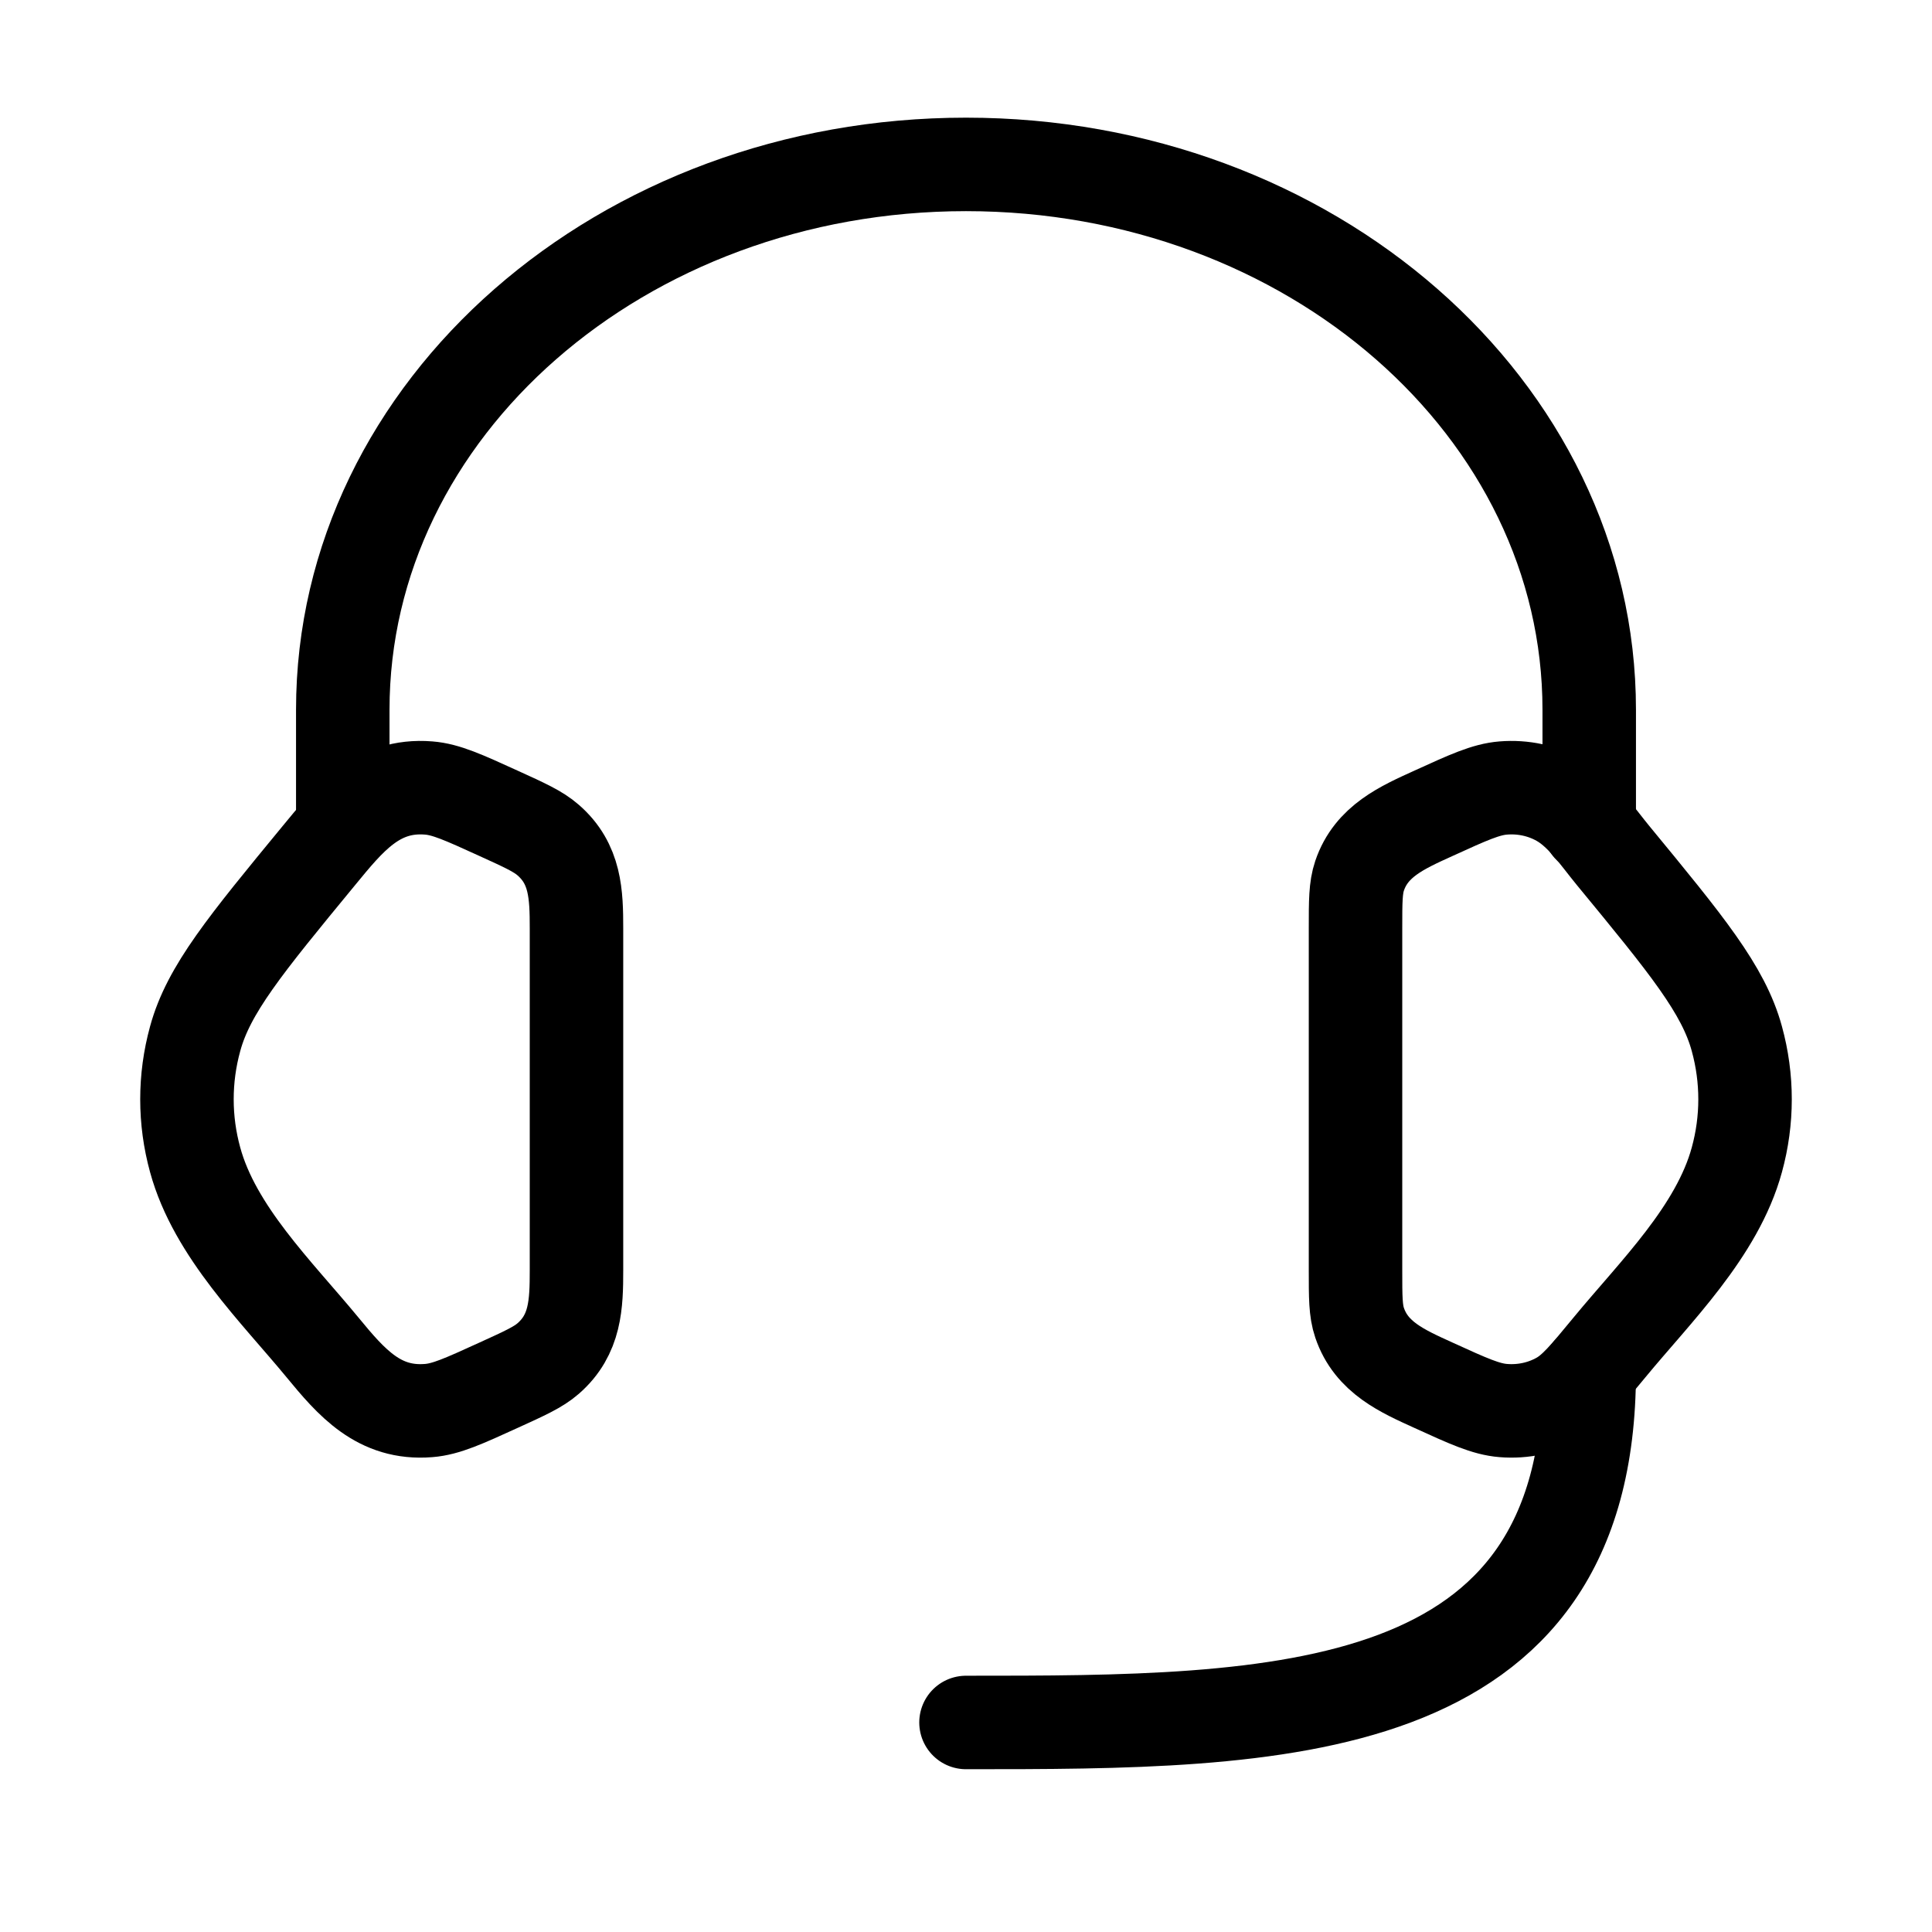 <svg width="31" height="31" viewBox="0 0 31 31" fill="none" xmlns="http://www.w3.org/2000/svg">
<path d="M21.75 14.894C21.75 14.462 21.75 14.246 21.815 14.053C22.004 13.494 22.502 13.277 23.001 13.05C23.562 12.794 23.843 12.666 24.121 12.644C24.437 12.618 24.753 12.686 25.023 12.838C25.38 13.038 25.63 13.42 25.885 13.73C27.064 15.162 27.654 15.878 27.869 16.668C28.044 17.305 28.044 17.972 27.869 18.609C27.555 19.761 26.561 20.726 25.825 21.62C25.448 22.077 25.26 22.306 25.023 22.439C24.753 22.591 24.437 22.659 24.121 22.633C23.843 22.611 23.562 22.483 23.001 22.227C22.502 22 22.004 21.783 21.815 21.223C21.75 21.031 21.75 20.815 21.75 20.383V14.894Z" stroke="black" stroke-width="1.5"/>
<path d="M9.25 14.894C9.25 14.35 9.235 13.861 8.795 13.479C8.635 13.339 8.423 13.243 7.999 13.05C7.438 12.794 7.157 12.666 6.879 12.644C6.045 12.576 5.596 13.146 5.115 13.73C3.936 15.162 3.346 15.878 3.131 16.668C2.956 17.305 2.956 17.972 3.131 18.609C3.445 19.761 4.439 20.727 5.175 21.62C5.639 22.184 6.082 22.698 6.879 22.633C7.157 22.611 7.438 22.483 7.999 22.227C8.423 22.034 8.635 21.938 8.795 21.799C9.235 21.416 9.25 20.927 9.25 20.383V14.894Z" stroke="black" stroke-width="1.5"/>
<path d="M25.5 13.263V11.388C25.5 6.556 21.023 2.638 15.5 2.638C9.977 2.638 5.5 6.556 5.5 11.388V13.263" stroke="black" stroke-width="1.5" stroke-linecap="round" stroke-linejoin="round"/>
<path d="M25.5 22.013C25.5 27.638 20.5 27.638 15.5 27.638" stroke="black" stroke-width="1.5" stroke-linecap="round" stroke-linejoin="round"/>
</svg>
